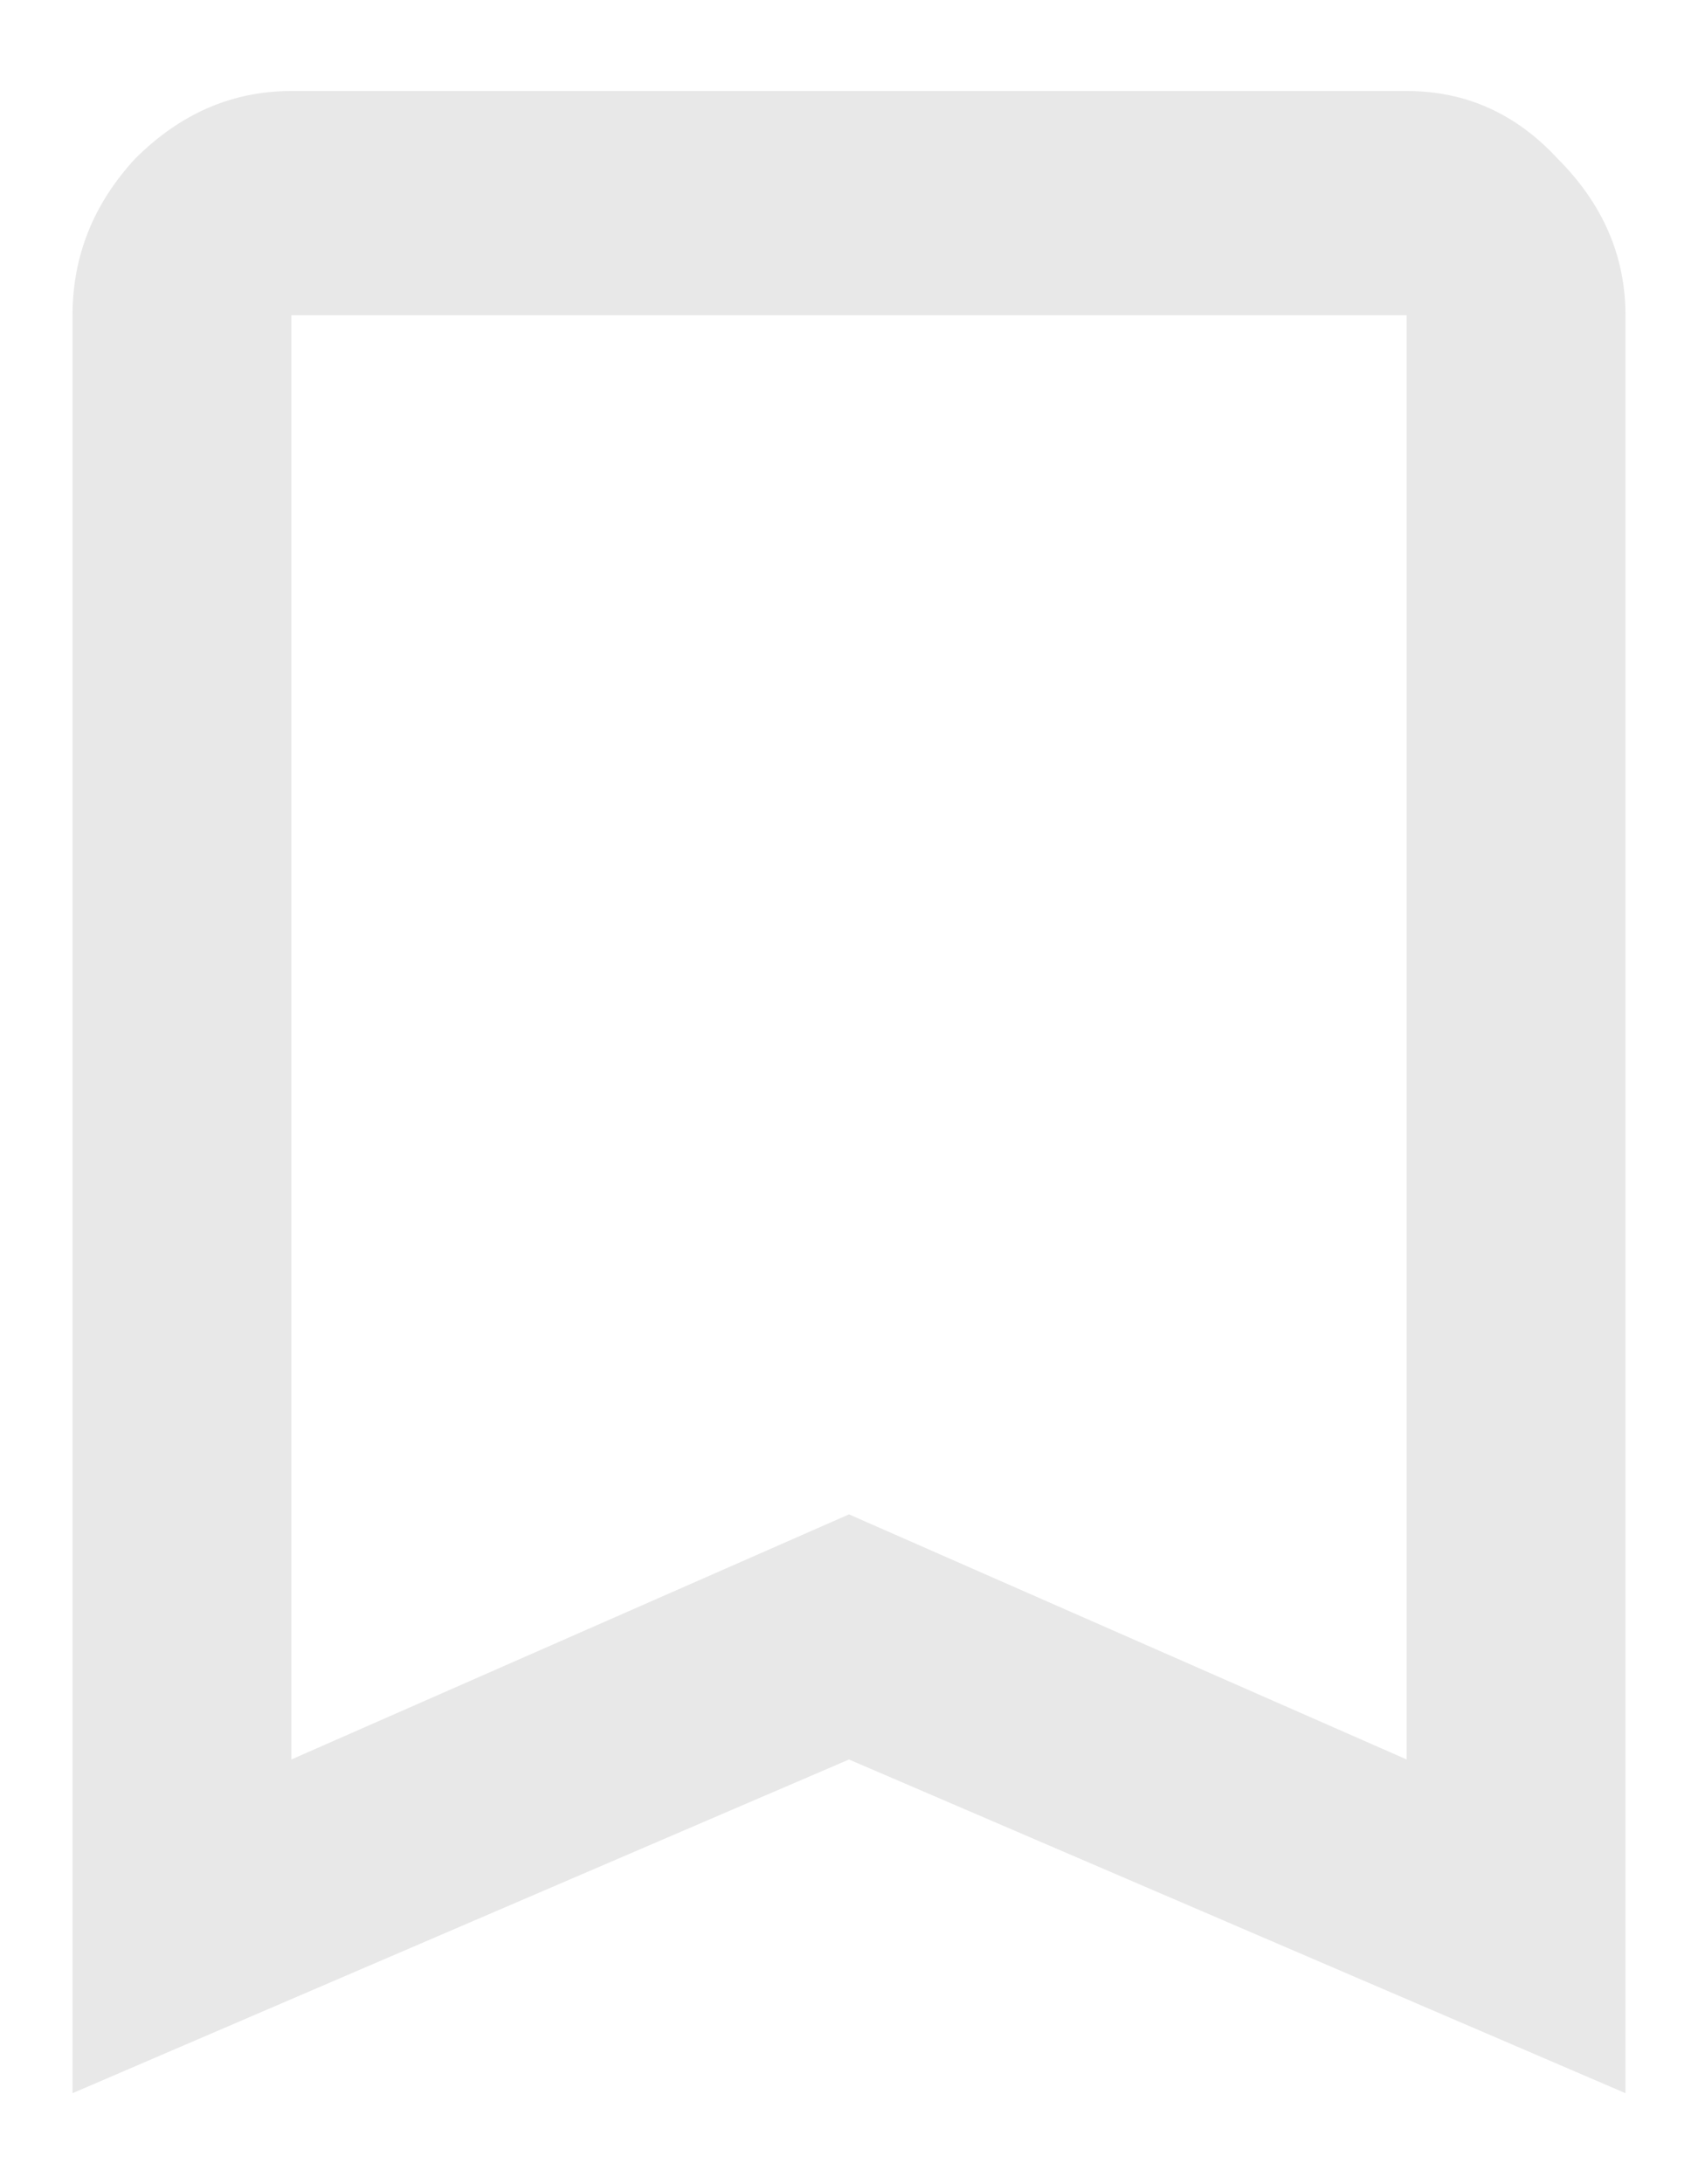 <svg width="14" height="18" viewBox="0 0 14 18" fill="none" xmlns="http://www.w3.org/2000/svg">
<path d="M11.598 14.5V2.598H2.402V14.5L7 12.48L11.598 14.5ZM11.598 0.75C12.085 0.75 12.5 0.936 12.844 1.309C13.216 1.681 13.402 2.111 13.402 2.598V17.25L7 14.5L0.598 17.25V2.598C0.598 2.111 0.77 1.681 1.113 1.309C1.486 0.936 1.915 0.75 2.402 0.75H11.598Z" fill="#E8E8E8"/>
</svg>
